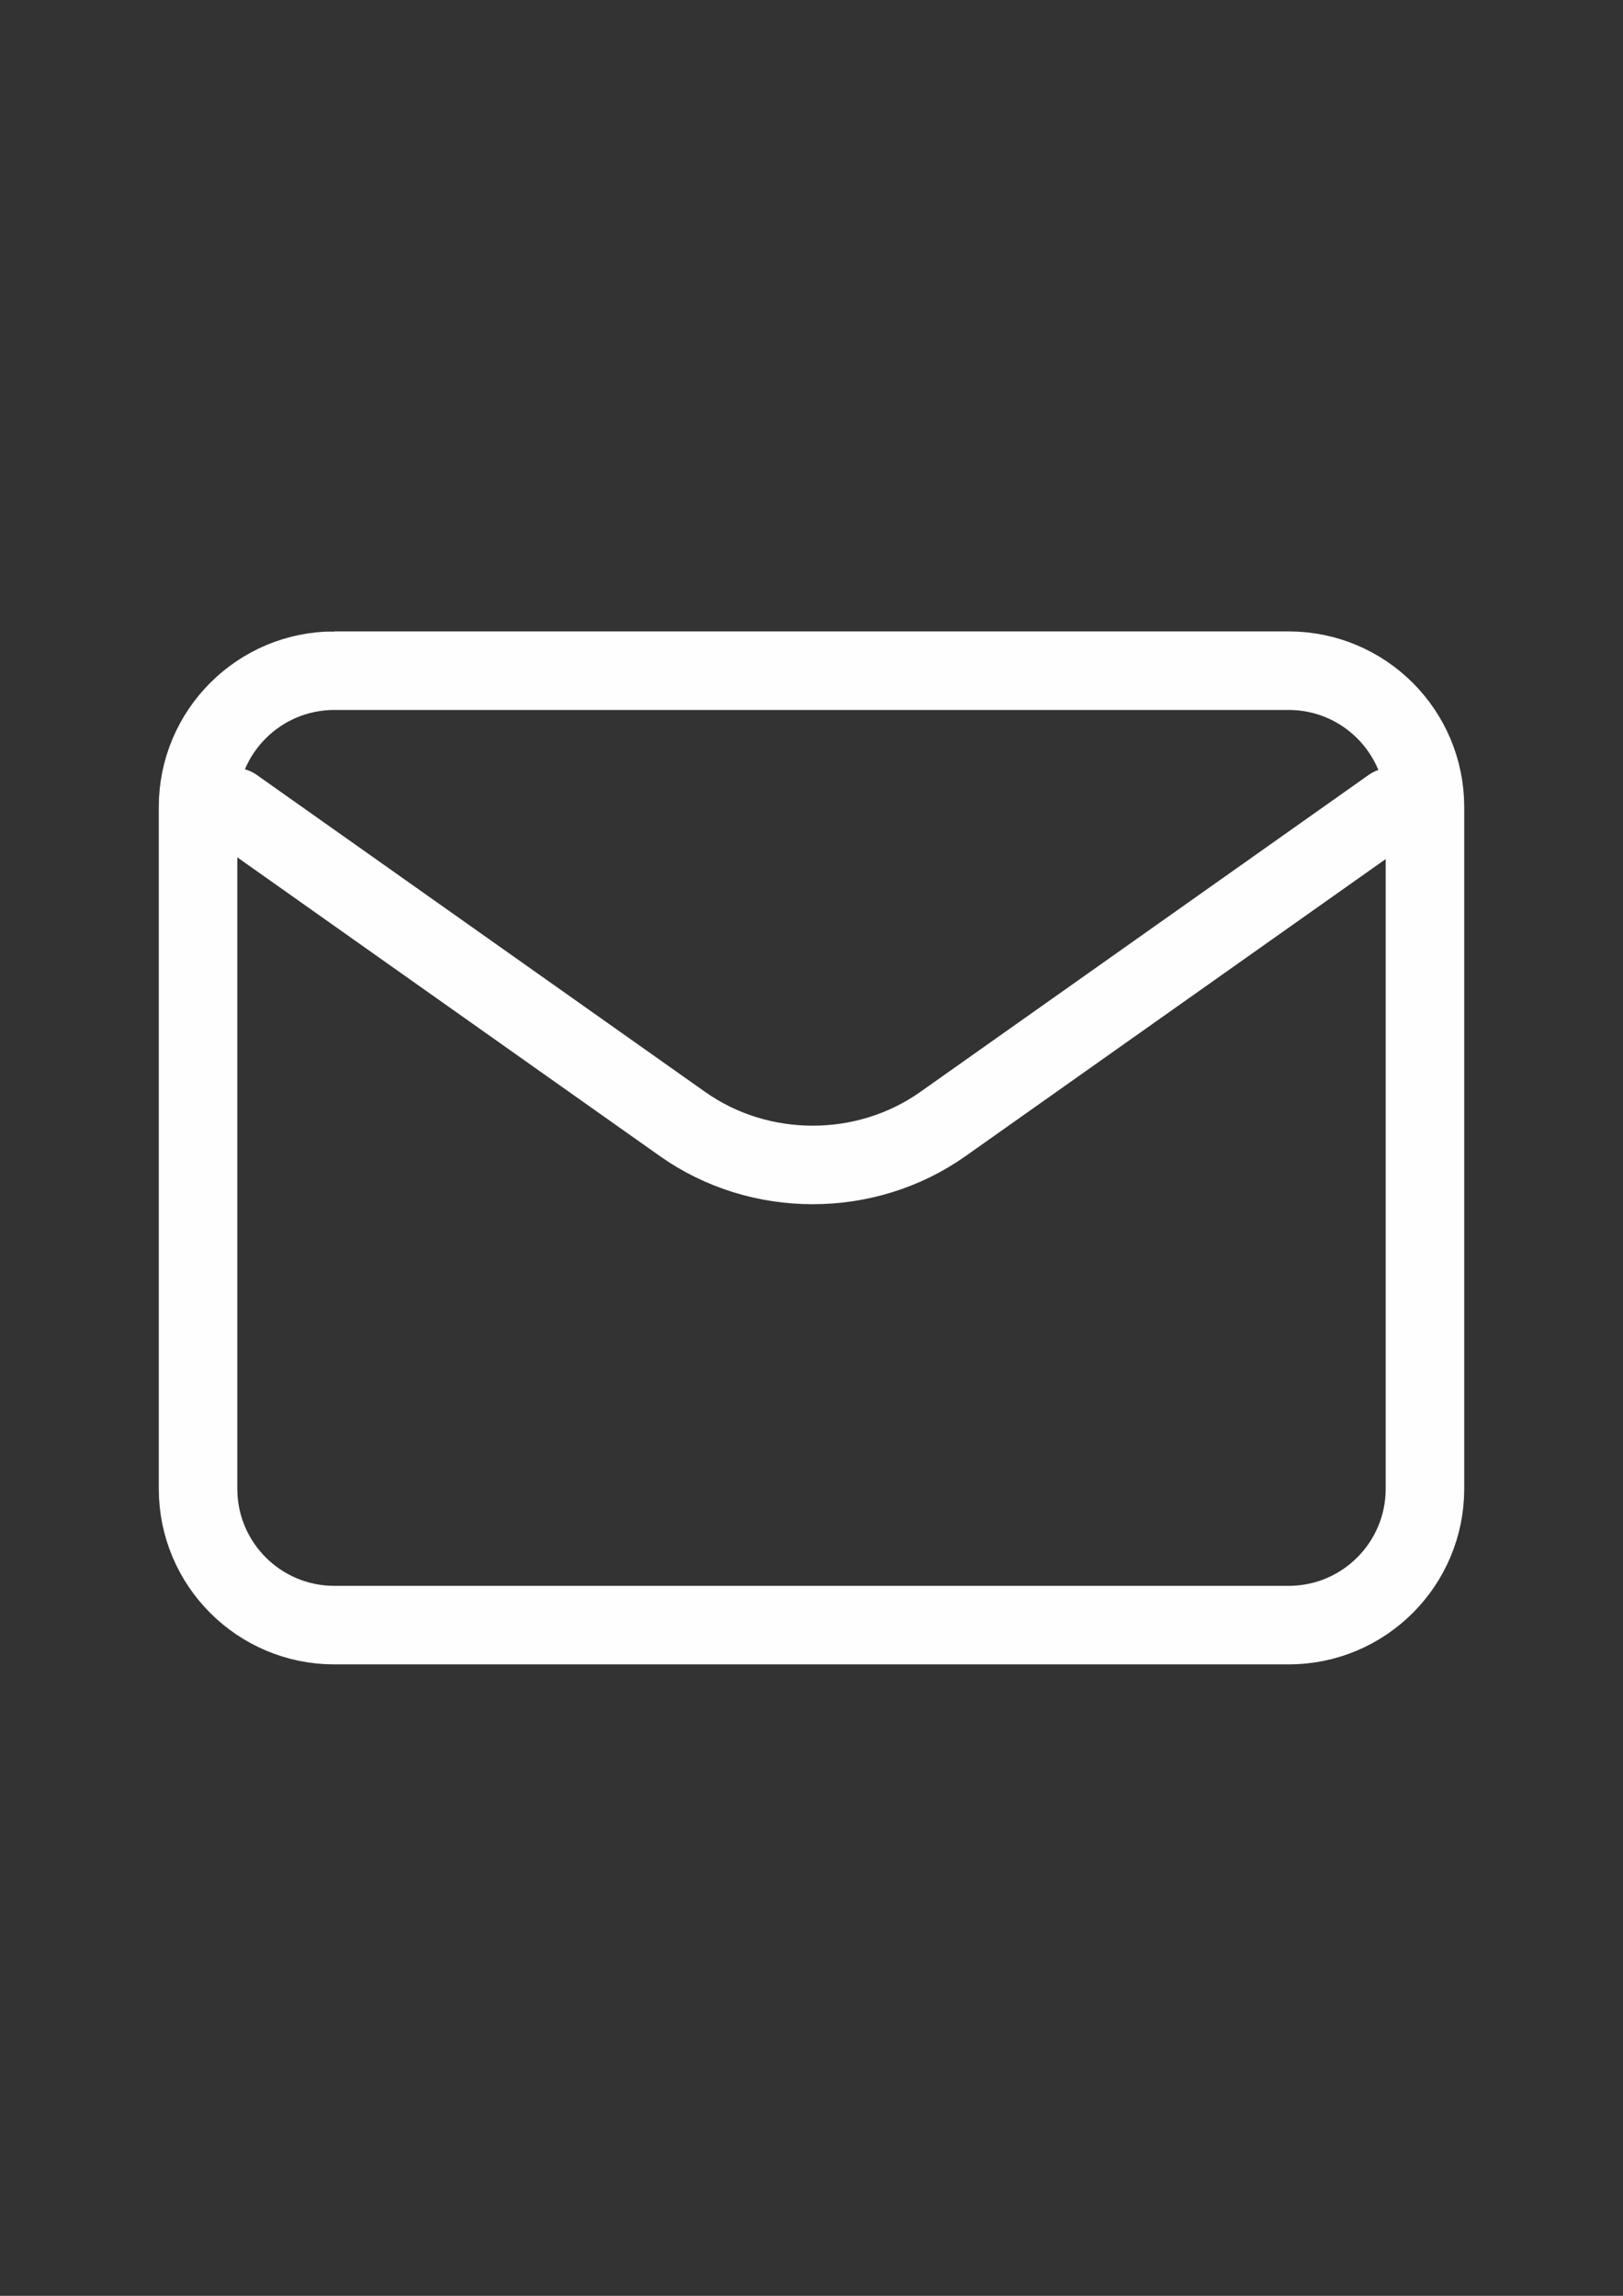 <?xml version="1.0" encoding="UTF-8"?> <svg xmlns="http://www.w3.org/2000/svg" xmlns:xlink="http://www.w3.org/1999/xlink" xmlns:xodm="http://www.corel.com/coreldraw/odm/2003" xml:space="preserve" width="210mm" height="297mm" version="1.1" style="shape-rendering:geometricPrecision; text-rendering:geometricPrecision; image-rendering:optimizeQuality; fill-rule:evenodd; clip-rule:evenodd" viewBox="0 0 21000 29700"><rect x="0" y="0" width="21000" height="29700" fill="#333333" stroke="none"/> <defs> <style type="text/css"> .str1 {stroke:#FEFEFE;stroke-width:1016;stroke-linecap:round;stroke-miterlimit:22.926} .str0 {stroke:#FEFEFE;stroke-width:1016;stroke-linecap:round;stroke-linejoin:round;stroke-miterlimit:22.926} .fil0 {fill:none} </style> </defs> <g id="Слой_x0020_1">  <path class="fil0 str0" d="M3030.12 10440.32l5801.43 4101c998.13,705.55 2370.44,705.55 3368.57,0l5801.43 -4101.04"></path> <path class="fil0 str1" d="M4326.39 8676.39l12347.22 0c974.01,0 1763.89,789.88 1763.89,1763.89l0 8819.44c0,974 -789.88,1763.88 -1763.89,1763.88l-12347.22 0.01c-974,-0.01 -1763.88,-789.89 -1763.88,-1763.9l-0.01 -8819.43c0.01,-974.01 789.89,-1763.89 1763.9,-1763.89z"></path> </g> </svg> 